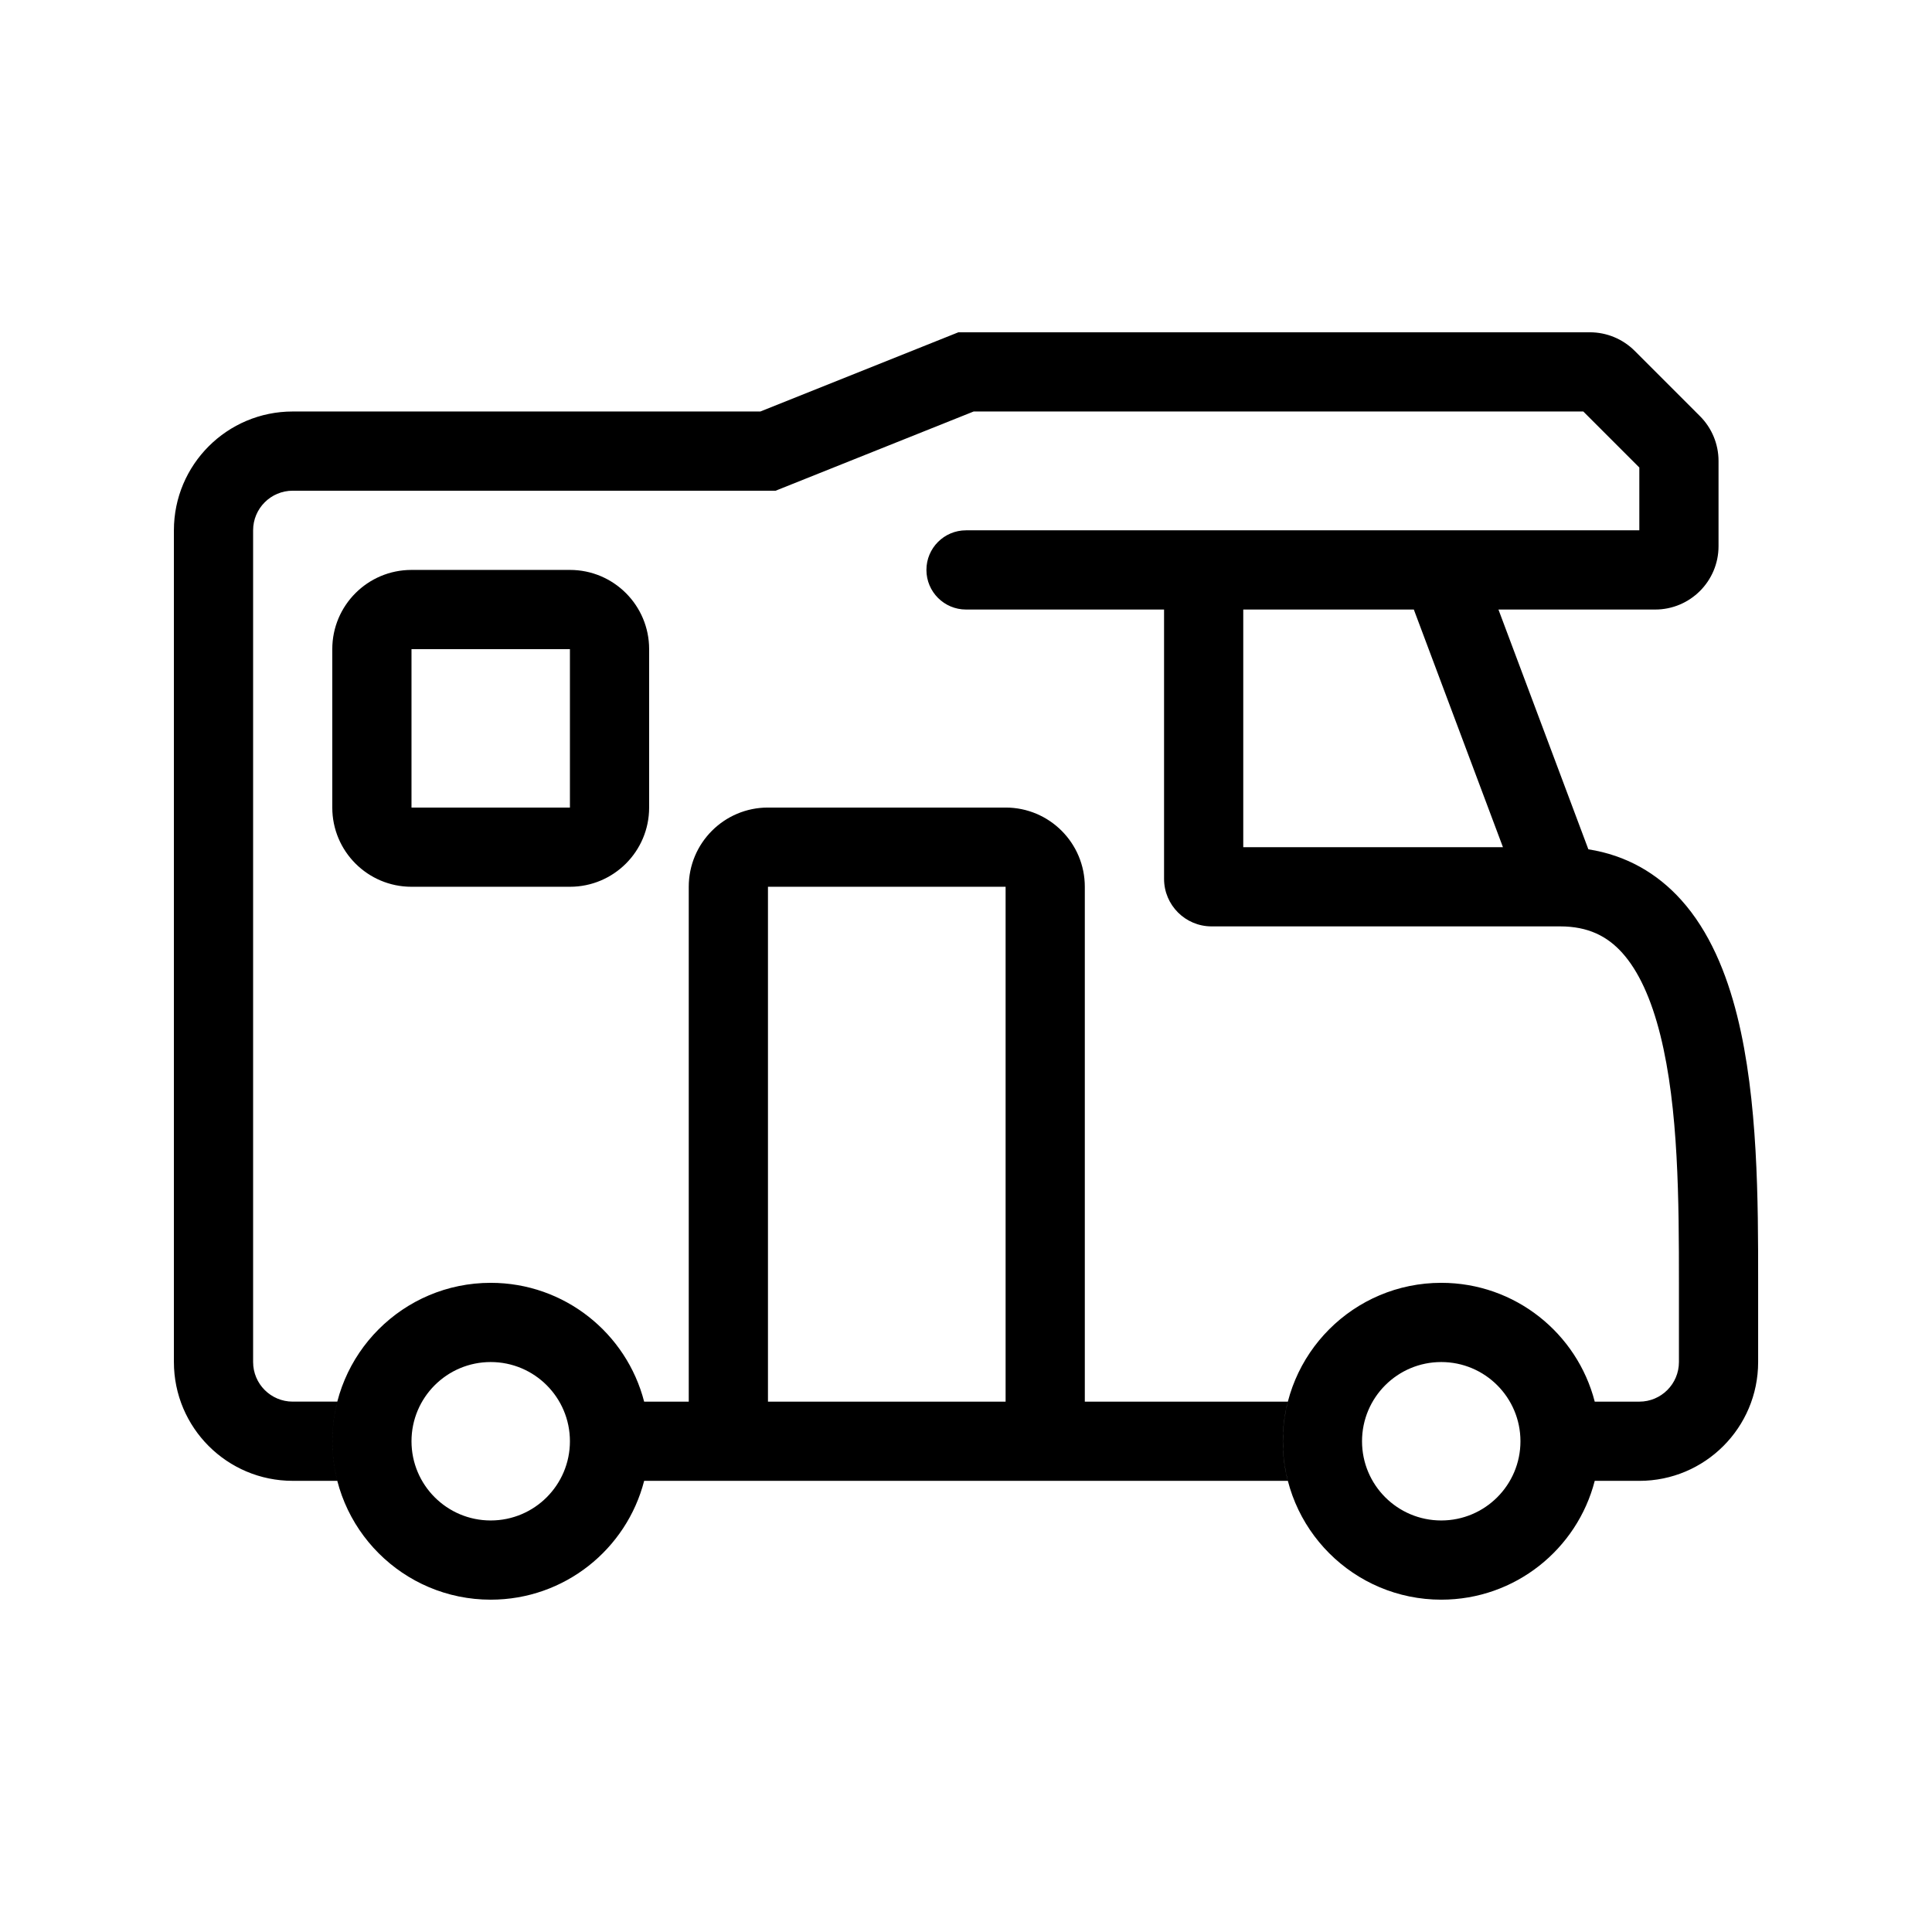 <?xml version="1.0" encoding="UTF-8"?>
<!-- Uploaded to: ICON Repo, www.iconrepo.com, Generator: ICON Repo Mixer Tools -->
<svg fill="#000000" width="800px" height="800px" version="1.1" viewBox="144 144 512 512" xmlns="http://www.w3.org/2000/svg">
 <path d="m397.98 232.06h167.35c4.457 0 8.727 1.77 11.875 4.918l17.305 17.305c3.148 3.148 4.918 7.418 4.918 11.875v22.582c0 9.273-7.519 16.793-16.793 16.793h-41.531l23.828 63.543c10.039 1.574 18.238 6.348 24.586 13.402 7.527 8.359 12.02 19.414 14.848 30.715 5.562 22.254 5.559 49.535 5.559 70.109v21.652c0 17.391-14.098 31.488-31.488 31.488h-11.816c-4.66 18.109-21.102 31.488-40.664 31.488-23.188 0-41.984-18.793-41.984-41.984 0-23.188 18.797-41.984 41.984-41.984 19.562 0 36.004 13.383 40.664 31.488h11.816c5.797 0 10.496-4.699 10.496-10.496v-20.992c0-21.332-0.059-46.184-4.934-65.676-2.422-9.691-5.801-17.004-10.082-21.766-3.945-4.383-8.996-7.019-16.473-7.019h-92.363c-6.957 0-12.594-5.641-12.594-12.598v-71.371h-52.48c-5.797 0-10.496-4.699-10.496-10.496 0-5.797 4.699-10.496 10.496-10.496h178.43v-16.645l-14.844-14.844h-161.57l-50.602 20.242-1.879 0.75h-127.97c-5.797 0-10.496 4.699-10.496 10.496v220.41c0 5.797 4.699 10.496 10.496 10.496h11.816c-0.863 3.356-1.32 6.875-1.32 10.496 0 3.625 0.457 7.144 1.32 10.496h-11.816c-17.391 0-31.488-14.098-31.488-31.488v-220.41c0-17.391 14.098-31.488 31.488-31.488h123.93zm75.496 73.473v62.977h68.82l-23.617-62.977zm-199.43 178.43c19.562 0 36 13.383 40.66 31.488h11.82v-136.45c0-11.594 9.398-20.992 20.992-20.992h62.977c11.594 0 20.992 9.398 20.992 20.992v136.45h53.801c-0.863 3.356-1.324 6.875-1.324 10.496 0 3.625 0.461 7.144 1.324 10.496h-170.58c-4.66 18.109-21.098 31.488-40.66 31.488-23.188 0-41.984-18.793-41.984-41.984 0-23.188 18.797-41.984 41.984-41.984zm136.45 31.488v-136.45h-62.977v136.45zm-115.46 10.496c0 11.594-9.398 20.992-20.992 20.992s-20.992-9.398-20.992-20.992 9.398-20.992 20.992-20.992 20.992 9.398 20.992 20.992zm251.9 0c0 11.594-9.398 20.992-20.992 20.992s-20.992-9.398-20.992-20.992 9.398-20.992 20.992-20.992 20.992 9.398 20.992 20.992zm-251.9-209.92h-41.984v41.984h41.984zm-41.984-20.992c-11.594 0-20.992 9.398-20.992 20.992v41.984c0 11.594 9.398 20.992 20.992 20.992h41.984c11.594 0 20.992-9.398 20.992-20.992v-41.984c0-11.594-9.398-20.992-20.992-20.992z" fill-rule="evenodd"/>
</svg>